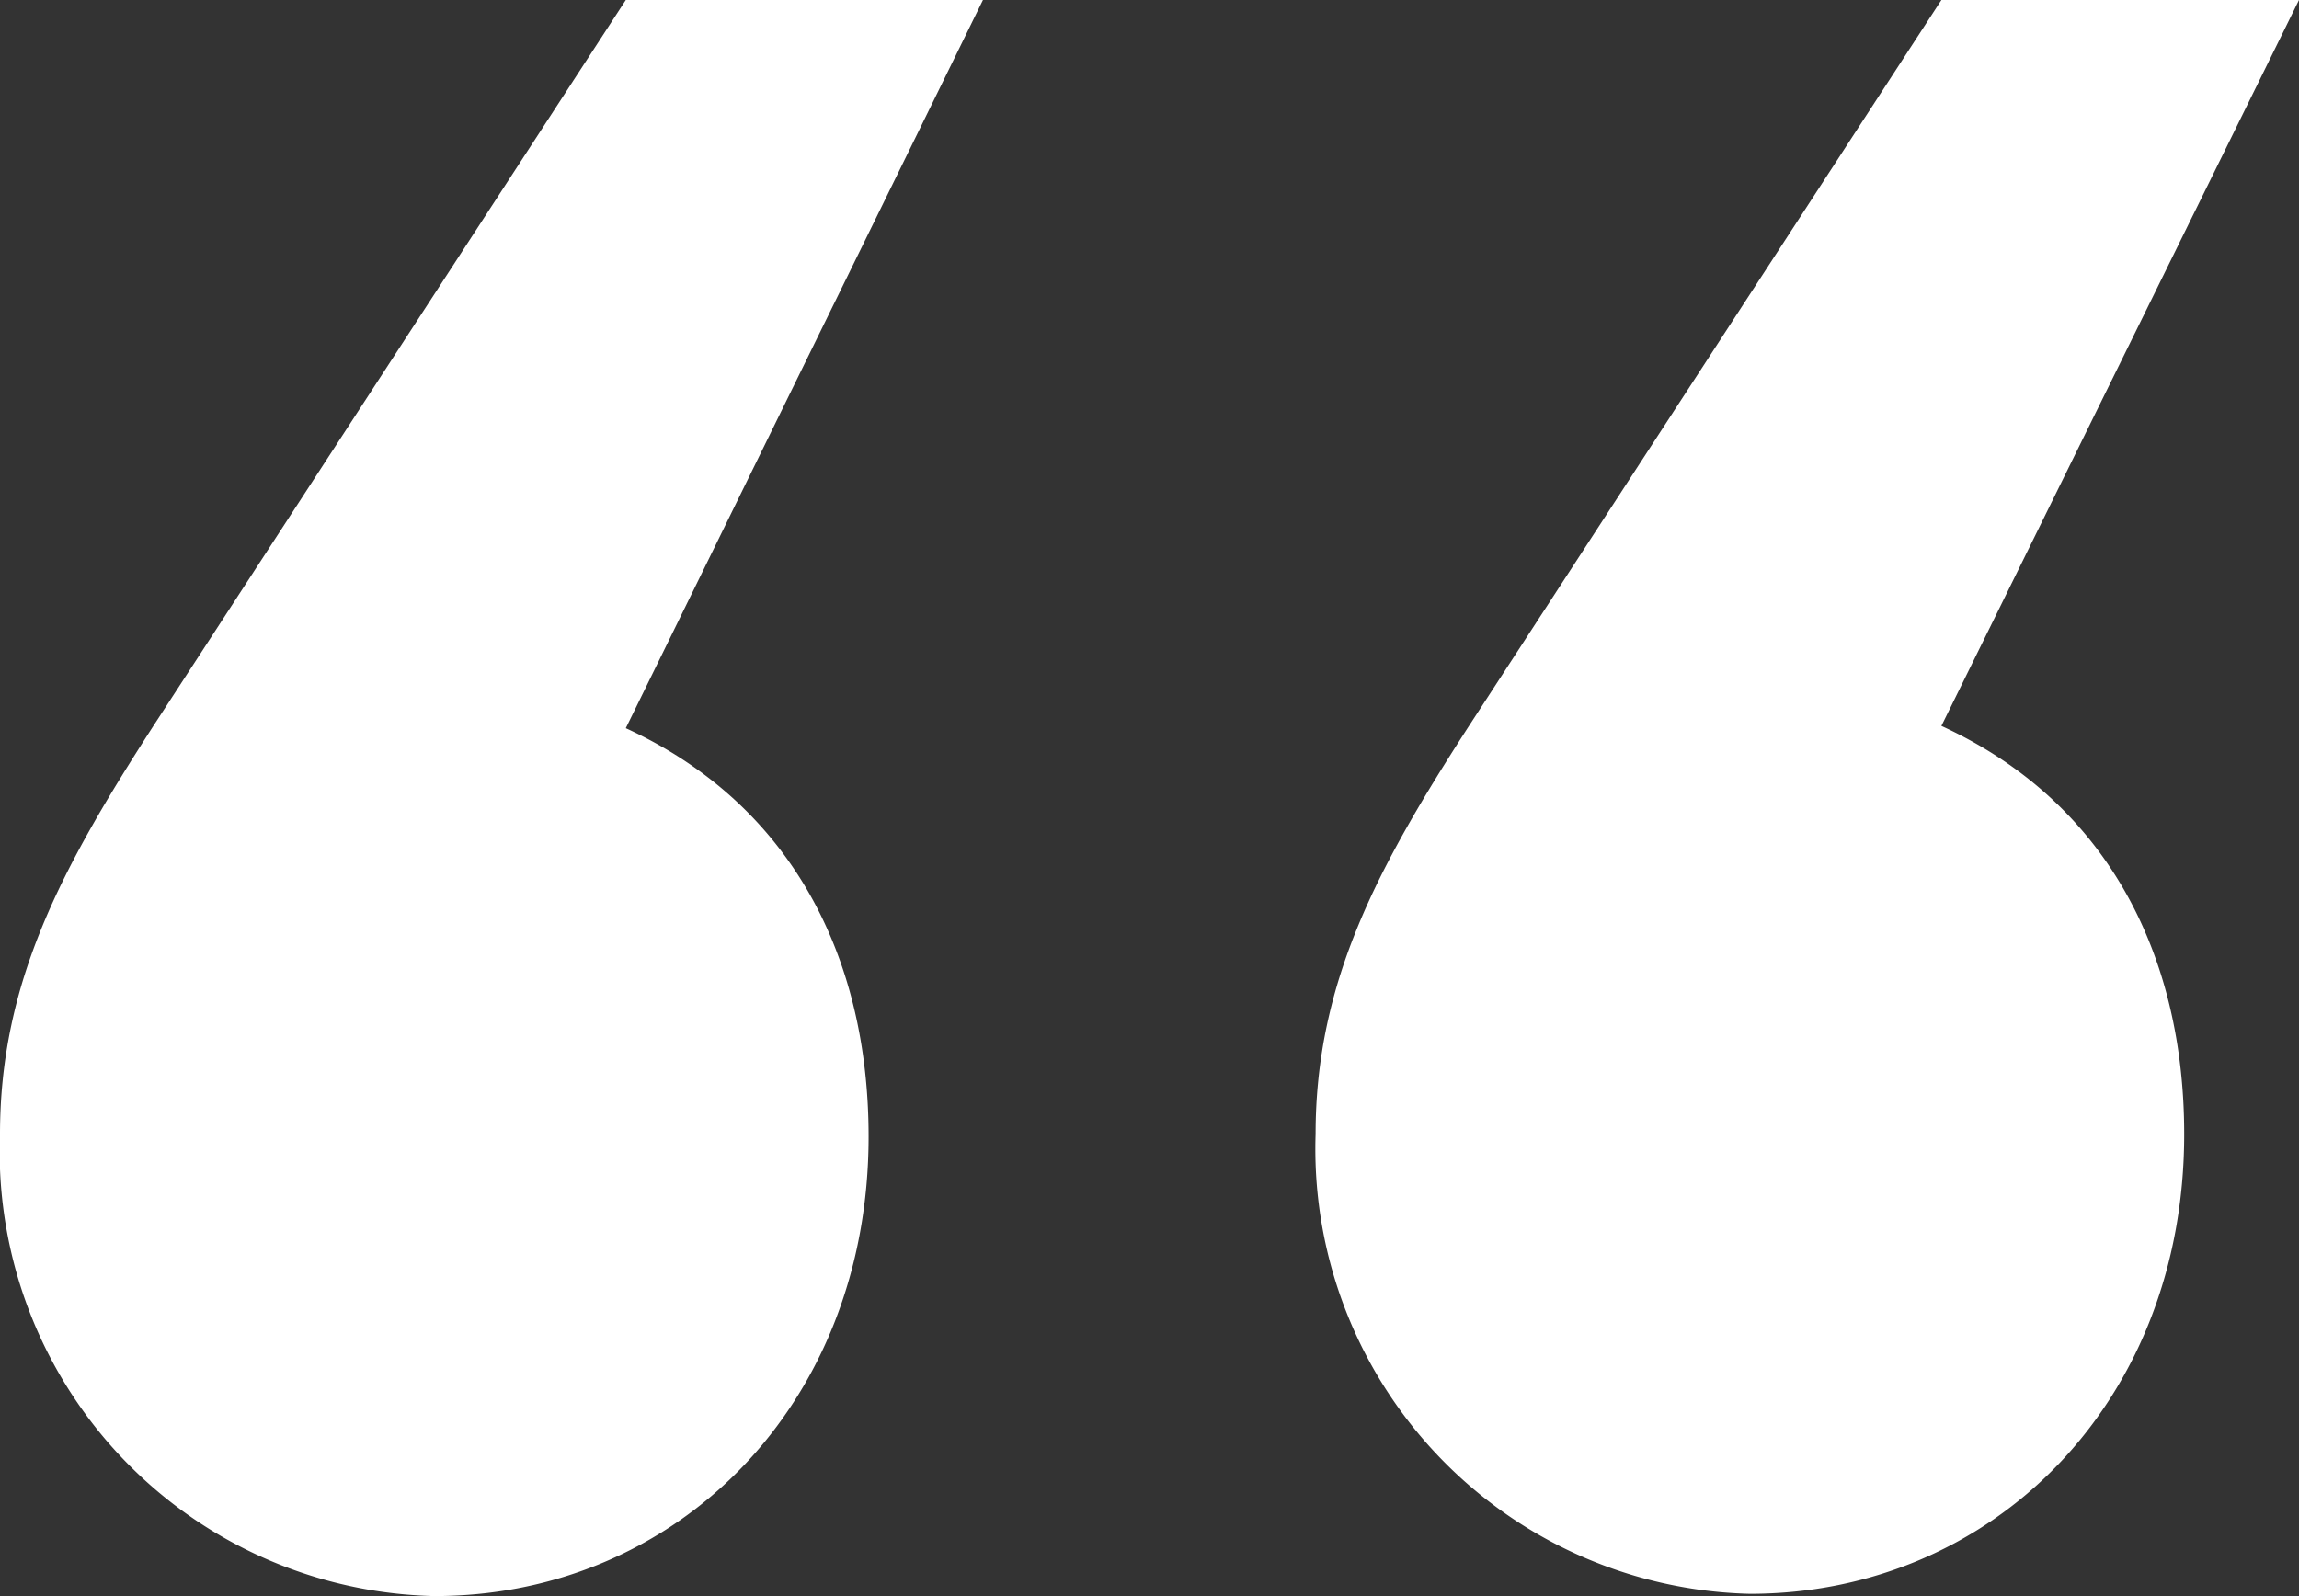 <svg id="Layer_1" data-name="Layer 1" xmlns="http://www.w3.org/2000/svg" xmlns:xlink="http://www.w3.org/1999/xlink" viewBox="0 0 50.66 35.18"><rect x="0" y="0" width="50.66" height="35.18" fill="#333333" stroke="none"/><defs><style>.cls-1{fill:none;}.cls-2{clip-path:url(#clip-path);}.cls-3{fill:#fff;}</style><clipPath id="clip-path" transform="translate(0 0)"><rect class="cls-1" width="50.66" height="35.18"/></clipPath></defs><title>quote icon white</title><g class="cls-2"><path class="cls-3" d="M50.66,0H42.78L32.37,16c-2,3.1-3.38,5.63-3.38,9a9.81,9.81,0,0,0,9.57,10.13c5.35,0,9.57-4.22,9.57-10.13,0-3.94-1.69-7.32-5.35-9Zm-29,0H13.79L3.38,16c-2,3.1-3.38,5.63-3.38,9A9.8,9.8,0,0,0,9.57,35.18c5.35,0,9.57-4.22,9.57-10.13,0-3.94-1.69-7.32-5.35-9Z" transform="translate(0 0)"/></g></svg>